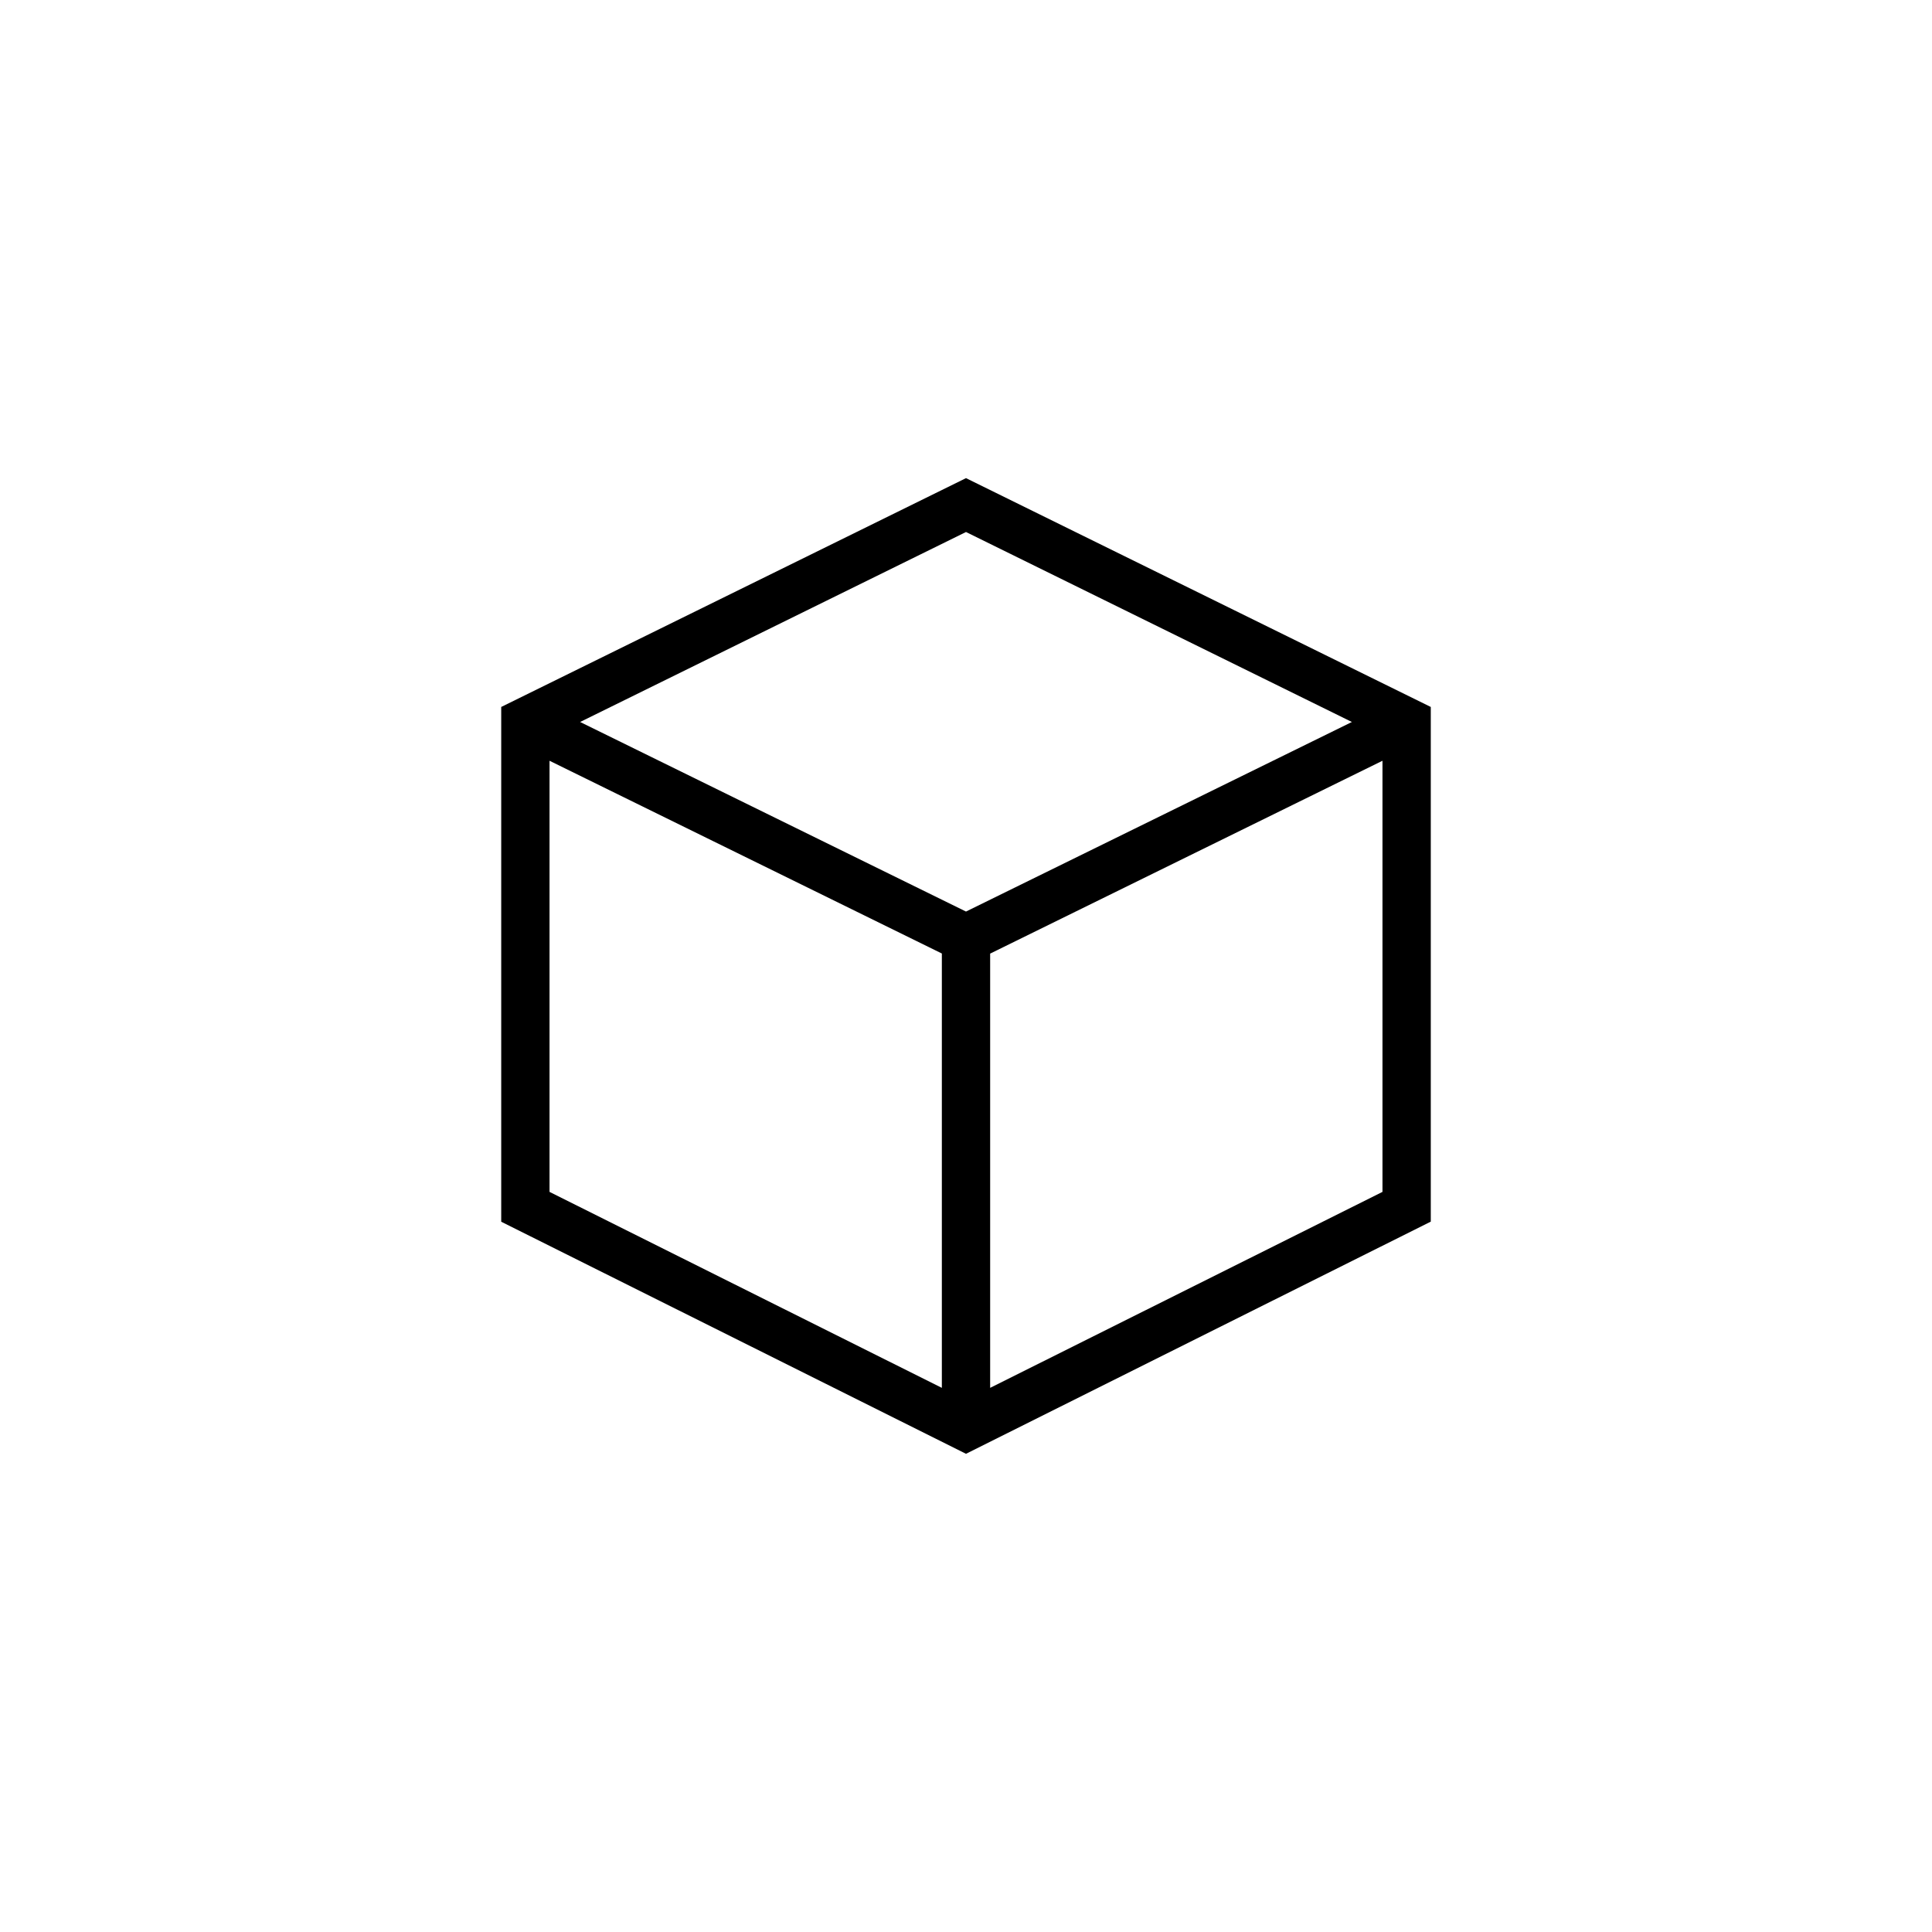 <svg xmlns="http://www.w3.org/2000/svg" width="60" height="60" viewBox="0 0 60 60">
  <g id="other_icon06" transform="translate(-456 -5099)">
    <circle id="楕円形_113" data-name="楕円形 113" cx="30" cy="30" r="30" transform="translate(456 5099)" fill="#fff" opacity="0"/>
    <path id="パス_1256" data-name="パス 1256" d="M1.5,22.166V8.777l12.184,5.986V28.252Zm13.684-7.4L27.368,8.777V22.166L15.184,28.252ZM2.45,7.573l11.984-5.9,11.984,5.9L14.434,13.46ZM14.434,0,0,7.106V23.093L14.434,30.3l14.434-7.21V7.106Z" transform="translate(471.566 5113.849)"/>
  </g>
</svg>
